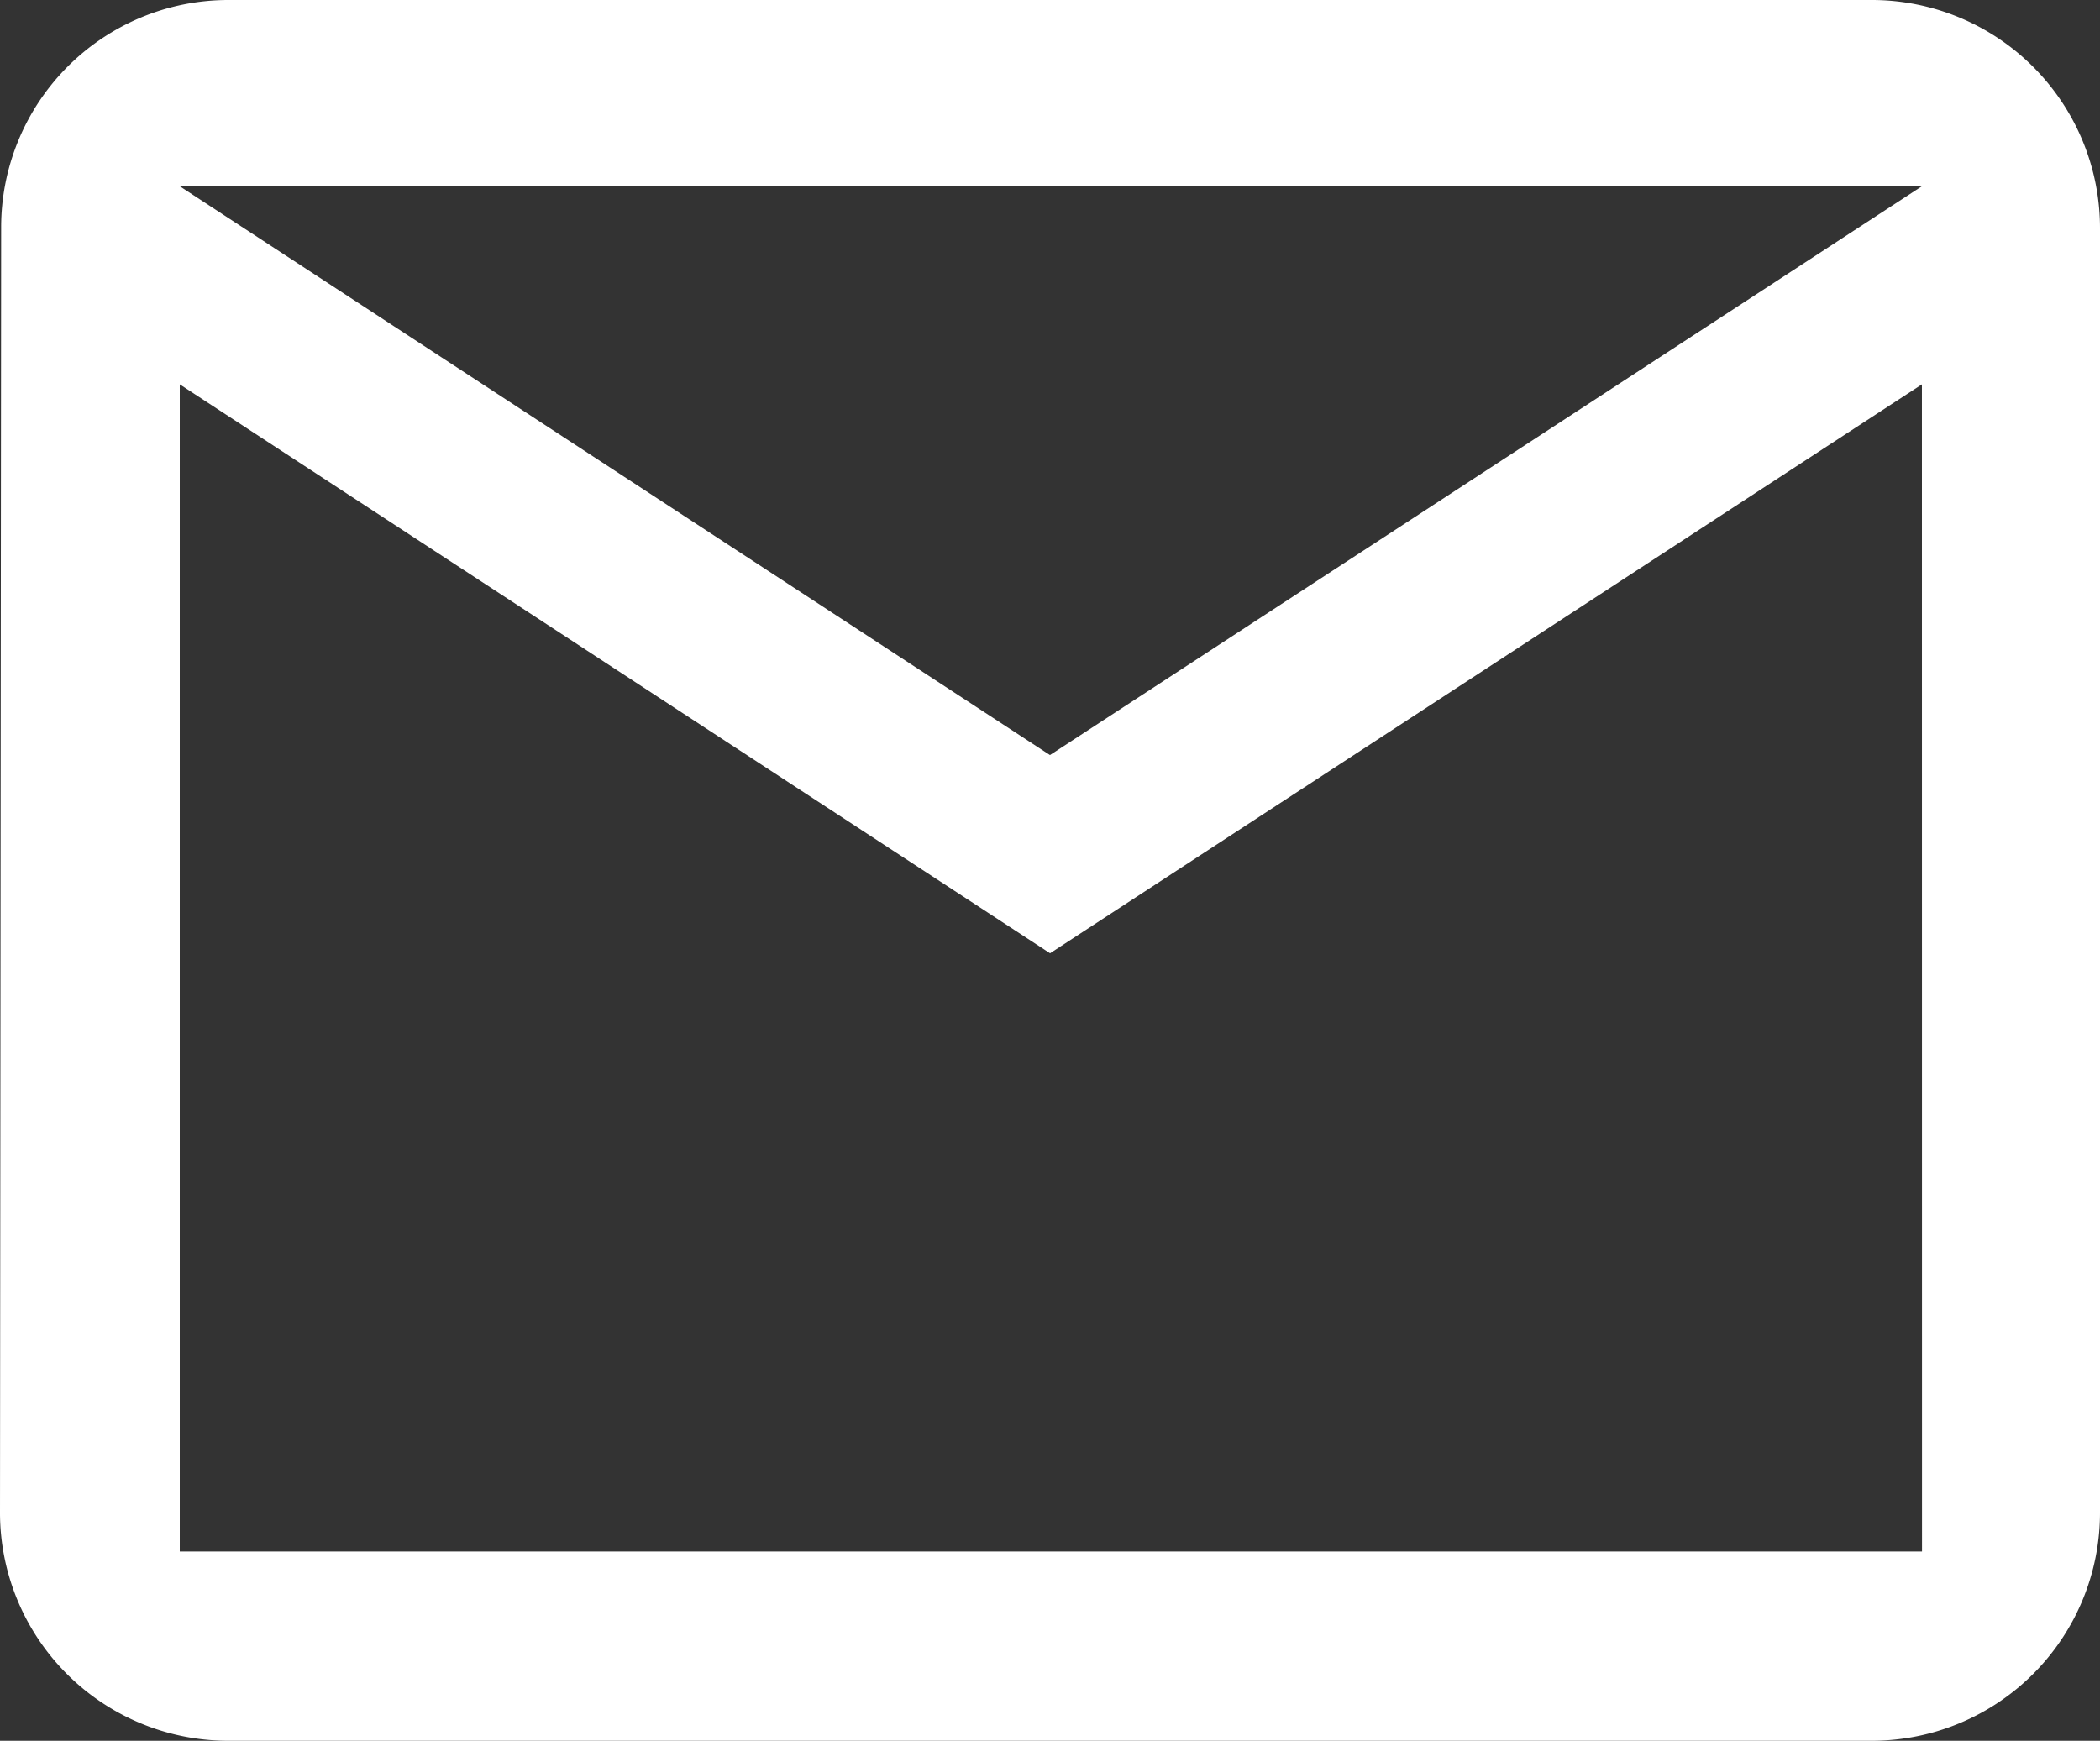 <svg xmlns="http://www.w3.org/2000/svg" width="23.867" height="19.788" viewBox="0 0 23.867 19.788"><rect x="0" y="0" width="23.867" height="19.788" fill="#333333" stroke="none"/><path d="M129.837,5.344H111.144a2.583,2.583,0,0,0-2.574,2.587l-.013,14.614a2.594,2.594,0,0,0,2.587,2.587h18.693a2.594,2.594,0,0,0,2.587-2.587V7.931a2.594,2.594,0,0,0-2.587-2.587m.564,17.637H110.6V9.713l9.891,6.467L130.4,9.713Zm-9.911-9.054L110.6,7.461h19.8Z" transform="translate(-108.557 -5.344)" fill="#fff"/></svg>